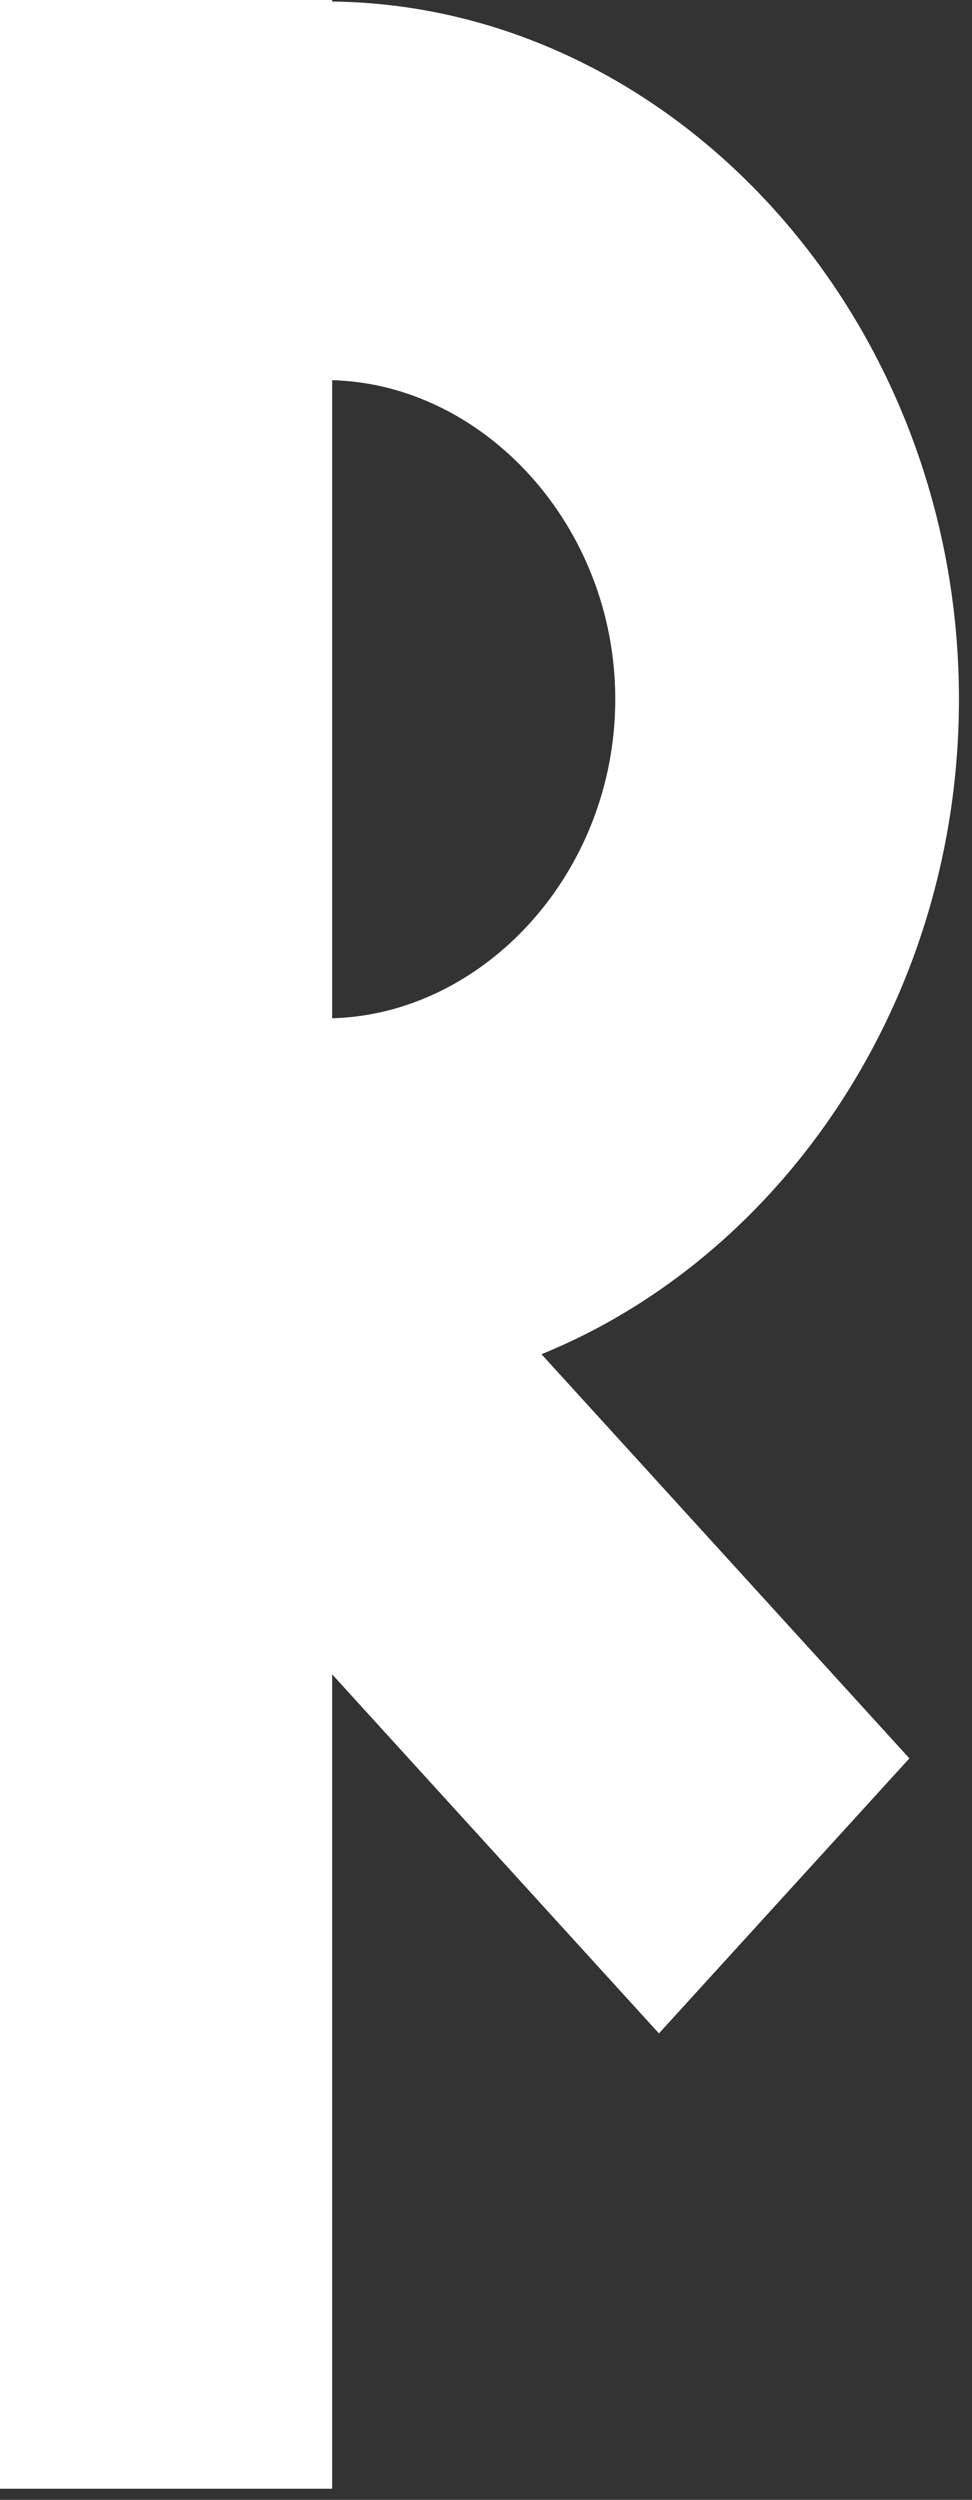 <svg width="14" height="36" viewBox="0 0 14 36" fill="none" xmlns="http://www.w3.org/2000/svg">
<rect x="0" y="0" width="14" height="36" fill="#333333" stroke="none"/>
<path fill-rule="evenodd" clip-rule="evenodd" d="M0 35.84H4.784V24.112L9.491 29.283L13.098 25.322L7.799 19.502C11.27 18.089 13.812 14.394 13.812 10.069C13.812 4.565 9.692 0.08 4.784 0.022V0H0V18.857V35.84ZM4.784 5.475V14.664C6.971 14.606 8.862 12.568 8.862 10.069C8.862 7.571 6.971 5.532 4.784 5.475Z" fill="white"/>
</svg>
